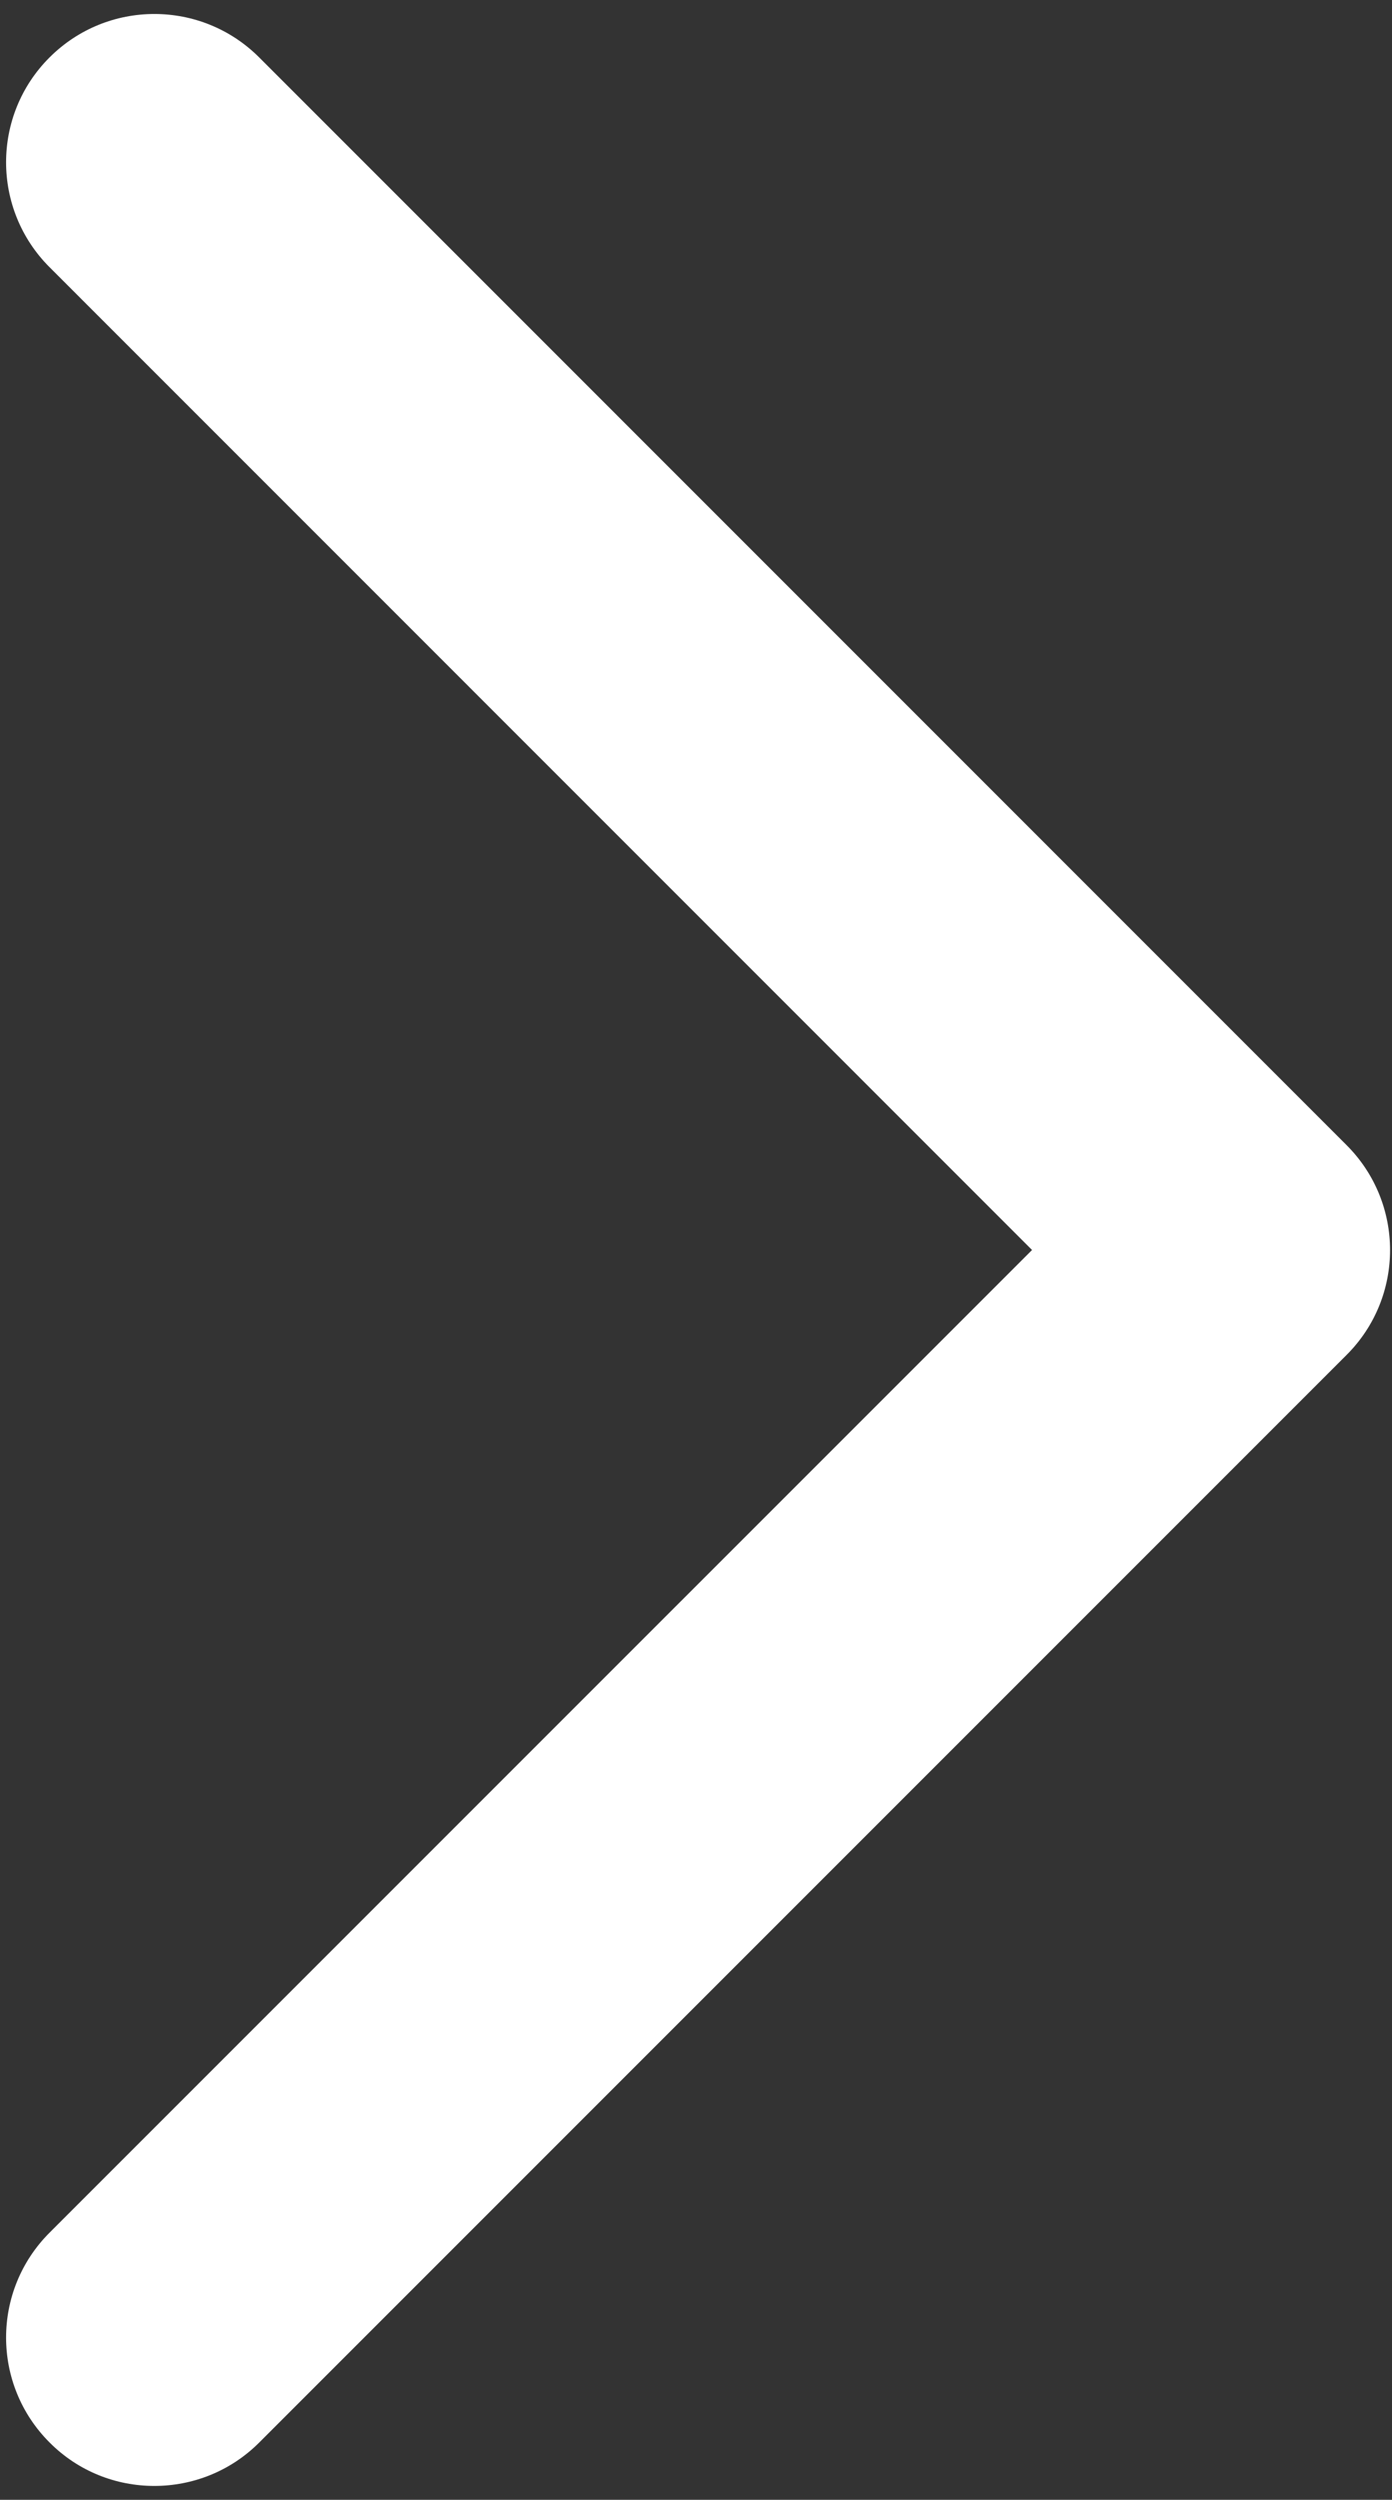<svg width="88" height="158" viewBox="0 0 88 158" fill="none" xmlns="http://www.w3.org/2000/svg">
<rect x="0" y="0" width="88" height="158" fill="#333333" stroke="none"/>
<path d="M9.756 157.124C12.156 157.124 14.556 156.212 16.387 154.381L85.131 85.637C88.793 81.981 88.793 76.043 85.131 72.381L16.387 3.631C12.725 -0.032 6.793 -0.032 3.131 3.631C-0.531 7.287 -0.531 13.225 3.131 16.887L65.244 79.006L3.131 141.118C-0.531 144.781 -0.531 150.712 3.131 154.374C4.956 156.212 7.356 157.124 9.756 157.124Z" fill="white"/>
</svg>
